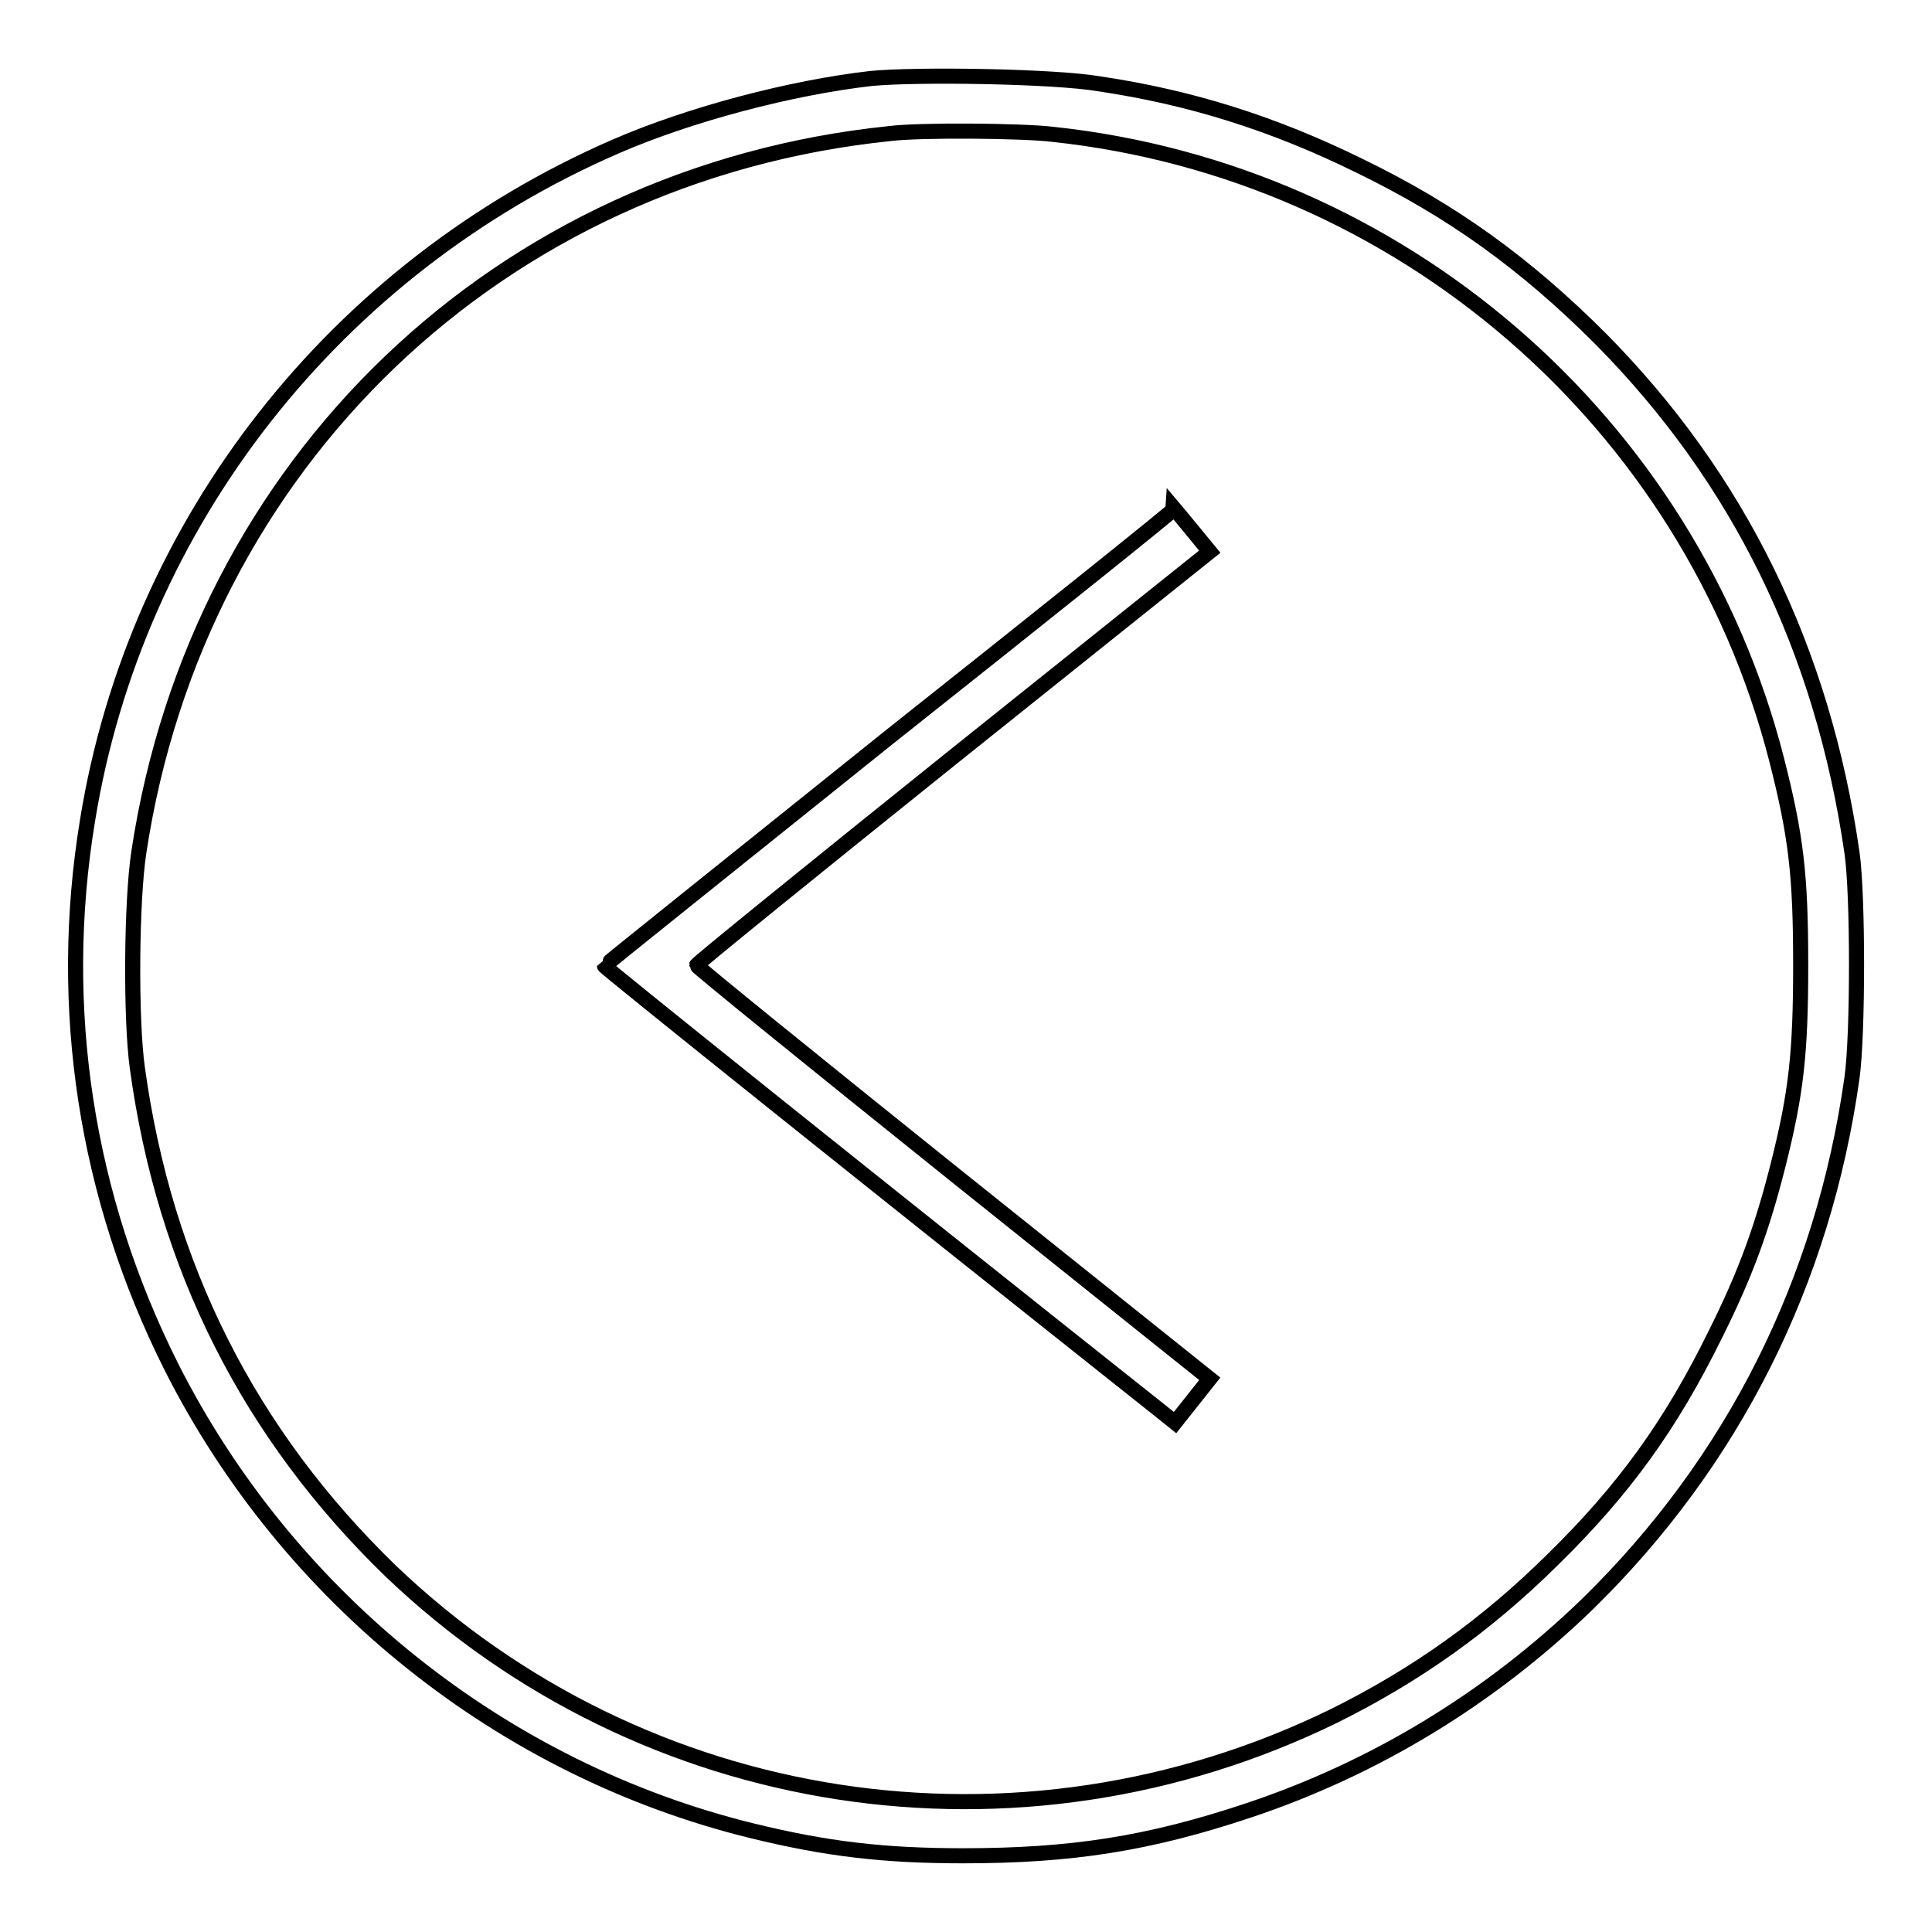 <?xml version="1.0" encoding="utf-8"?>
<!-- Svg Vector Icons : http://www.onlinewebfonts.com/icon -->
<!DOCTYPE svg PUBLIC "-//W3C//DTD SVG 1.1//EN" "http://www.w3.org/Graphics/SVG/1.1/DTD/svg11.dtd">
<svg version="1.1" xmlns="http://www.w3.org/2000/svg" xmlns:xlink="http://www.w3.org/1999/xlink" x="0px" y="0px" viewBox="0 0 256 256" enable-background="new 0 0 256 256" xml:space="preserve">
<g><g><g><path stroke-width="2" fill-opacity="0" stroke="#000000"  d="M115.4,10.4c-10.5,1.2-23.9,4.7-33.8,9c-37.1,16.1-63.6,49.8-70,89.3c-4.1,24.9-0.2,49.9,11.1,72.4c15.5,30.7,43.9,53.4,77,61.5c9.8,2.4,17.4,3.3,27.9,3.3c14.4,0,24.6-1.6,37.8-6c16.8-5.6,32.1-14.9,45-27.4c19.2-18.8,31.2-42.6,35-69.7c0.8-5.7,0.8-24.3,0-29.8c-3.9-27-15-49.6-33.3-68.1c-10-10-19.7-17-32.1-23c-11.2-5.5-22.2-9-34.4-10.8C139.8,10.1,121.6,9.8,115.4,10.4z M139.5,17.8c46,4.9,84.4,38,95.9,82.8c2.6,10.2,3.2,15.3,3.2,27.3c0,11.7-0.6,17-3,26.5c-2.1,8.3-4.3,14.4-8.3,22.4c-5.9,12-12.1,20.6-21.6,29.9c-8.8,8.7-18.1,15.3-29,20.7c-41.8,20.4-91.4,12.8-124.9-19.2C33,190,21.8,167.8,18.2,141.5c-0.9-6.4-0.8-22.1,0.2-28.6c7.8-51.6,47.8-89.9,99.5-95.2C121.7,17.2,135.4,17.3,139.5,17.8z"/><path stroke-width="2" fill-opacity="0" stroke="#000000"  d="M117.8,97.7c-20.7,16.6-37.7,30.2-37.7,30.3c0,0.2,34.8,28.1,73.1,58.5l2.5,2l2.3-2.9l2.3-2.9l-34-27.2c-18.7-15-34-27.4-34-27.6s15.3-12.6,34-27.6l34-27.2l-2.3-2.8c-1.3-1.6-2.4-2.9-2.4-2.9C155.6,67.6,138.6,81.2,117.8,97.7z"/></g></g></g>
</svg>